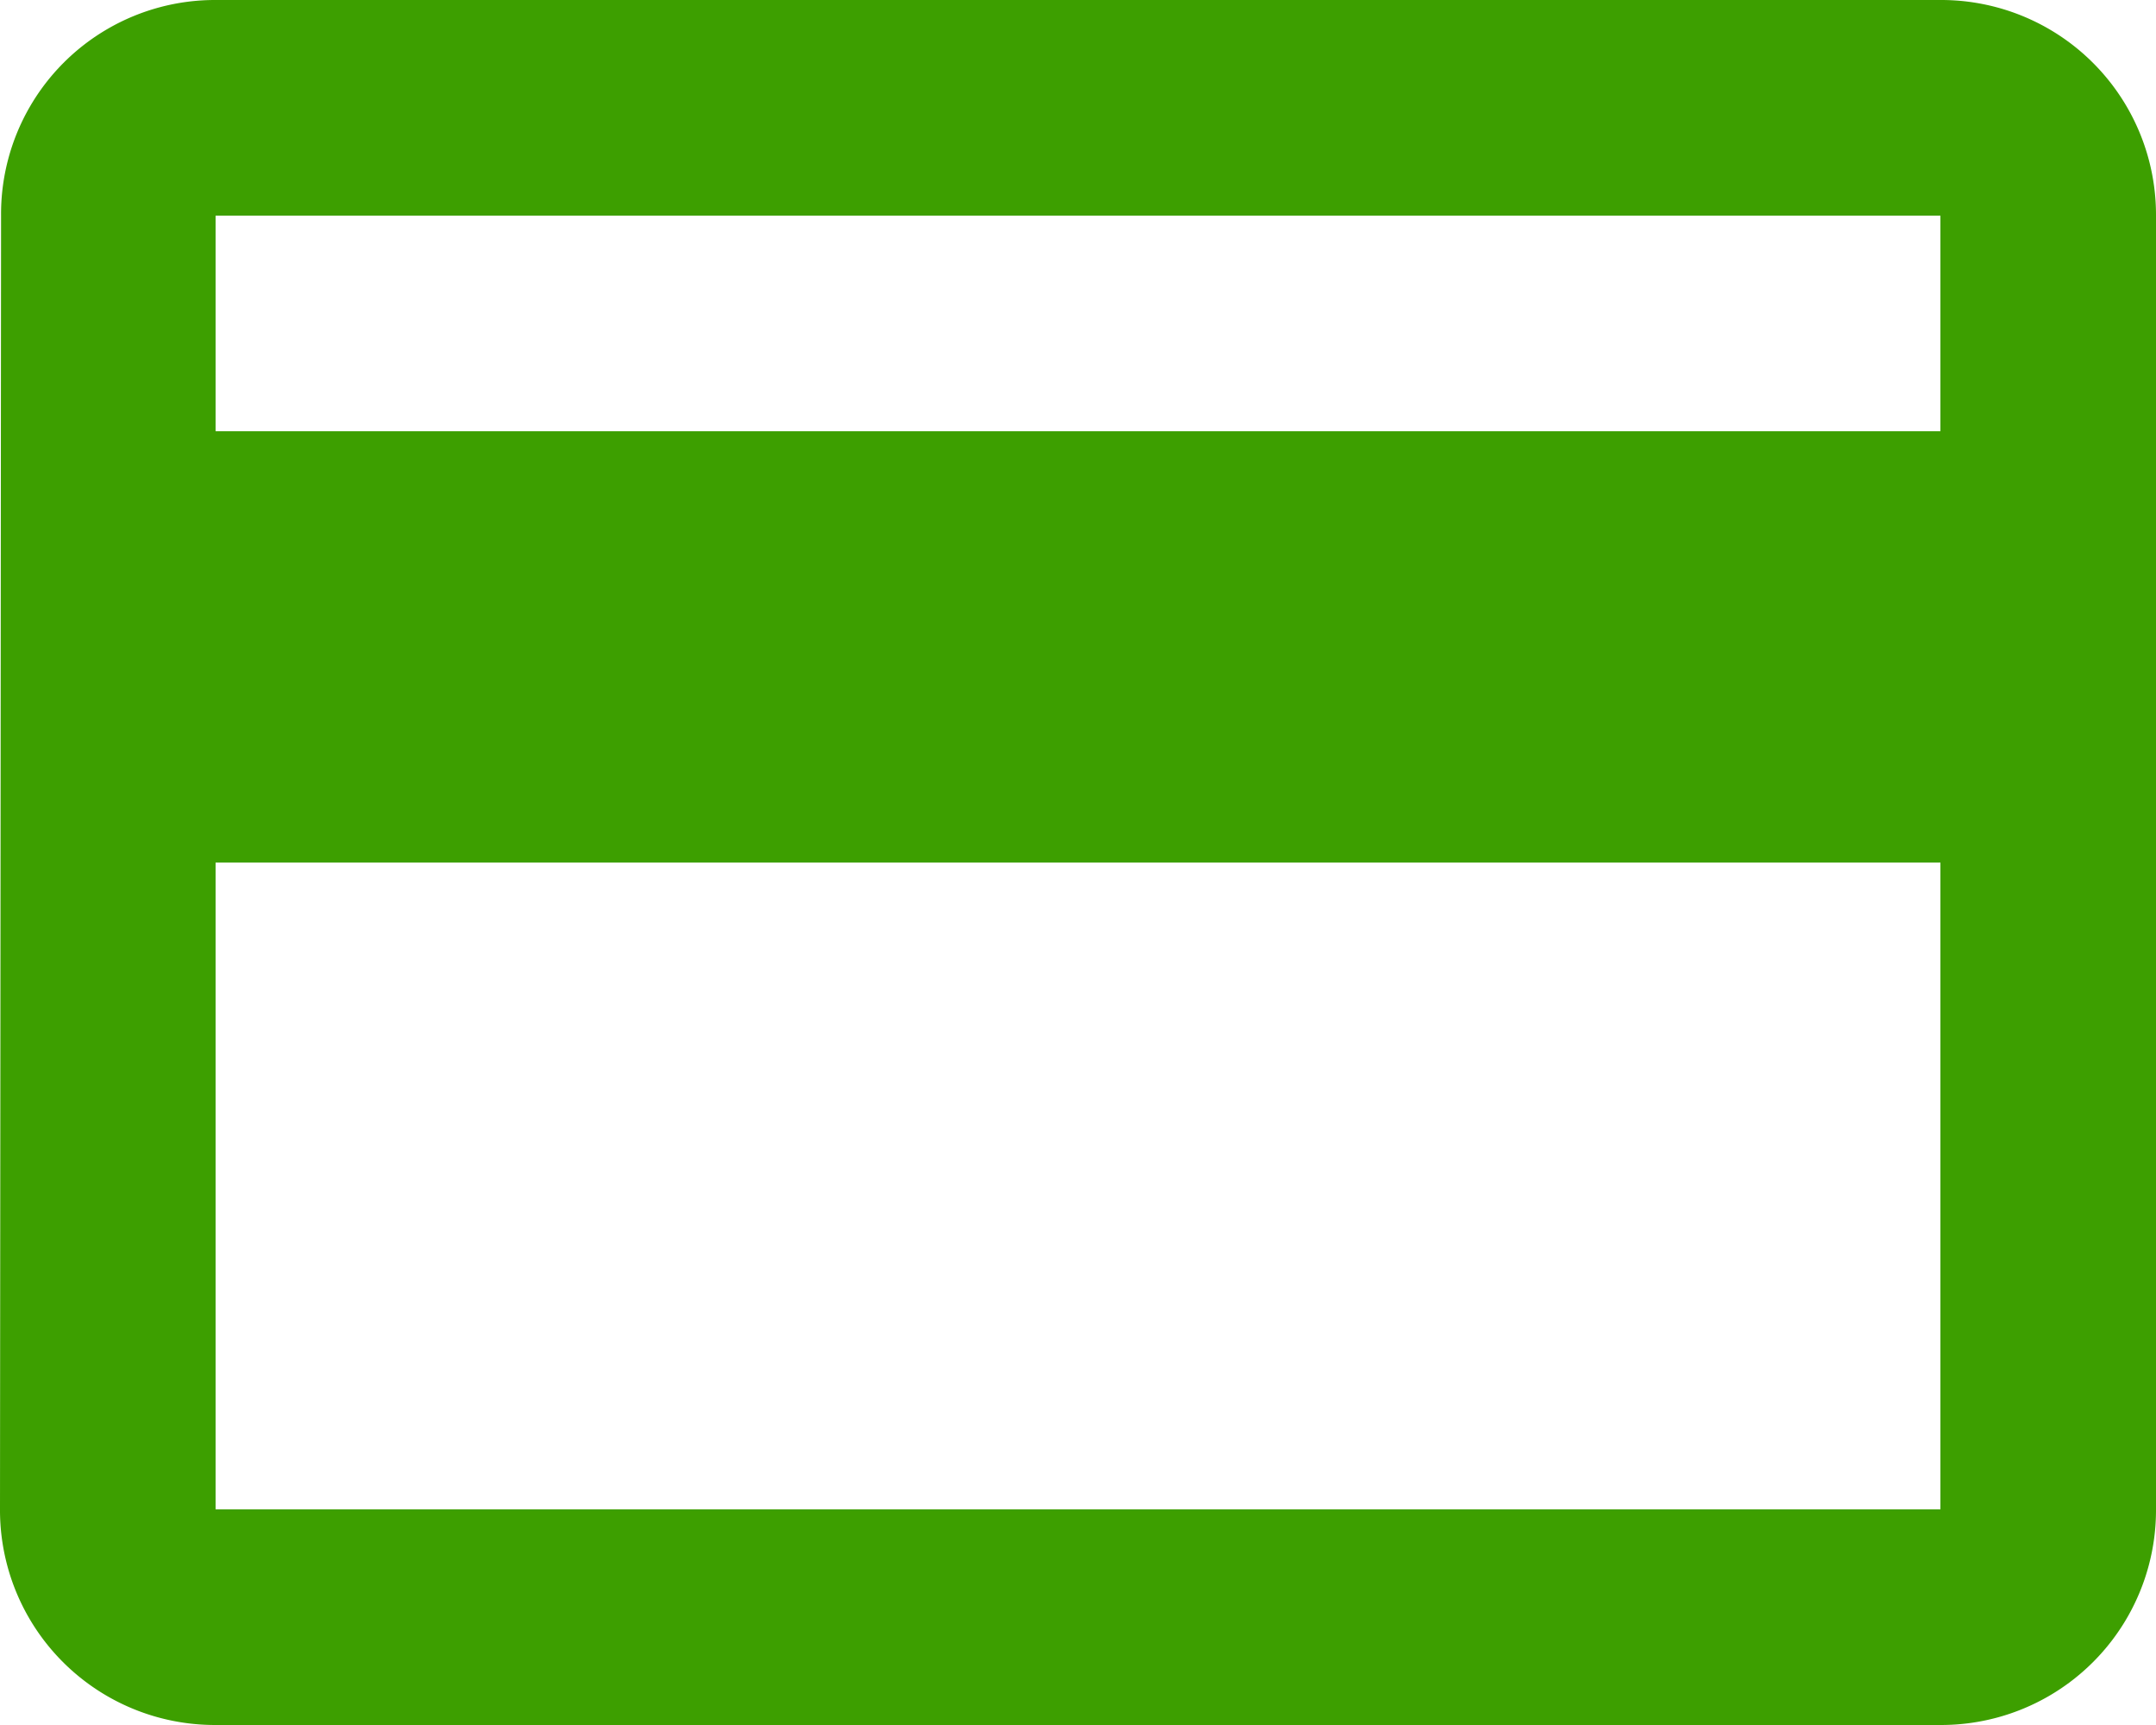 <?xml version="1.0" encoding="UTF-8"?> <svg xmlns="http://www.w3.org/2000/svg" width="76.743" height="61.395" viewBox="0 0 76.743 61.395"><path id="tarjeta" d="M71.069,4H9.674a7.615,7.615,0,0,0-7.636,7.674L2,57.72a7.648,7.648,0,0,0,7.674,7.674H71.069a7.648,7.648,0,0,0,7.674-7.674V11.674A7.648,7.648,0,0,0,71.069,4Zm0,53.72H9.674V34.7H71.069Zm0-38.372H9.674V11.674H71.069Z" transform="translate(-2 -4)" fill="#3d9f00"></path></svg> 
